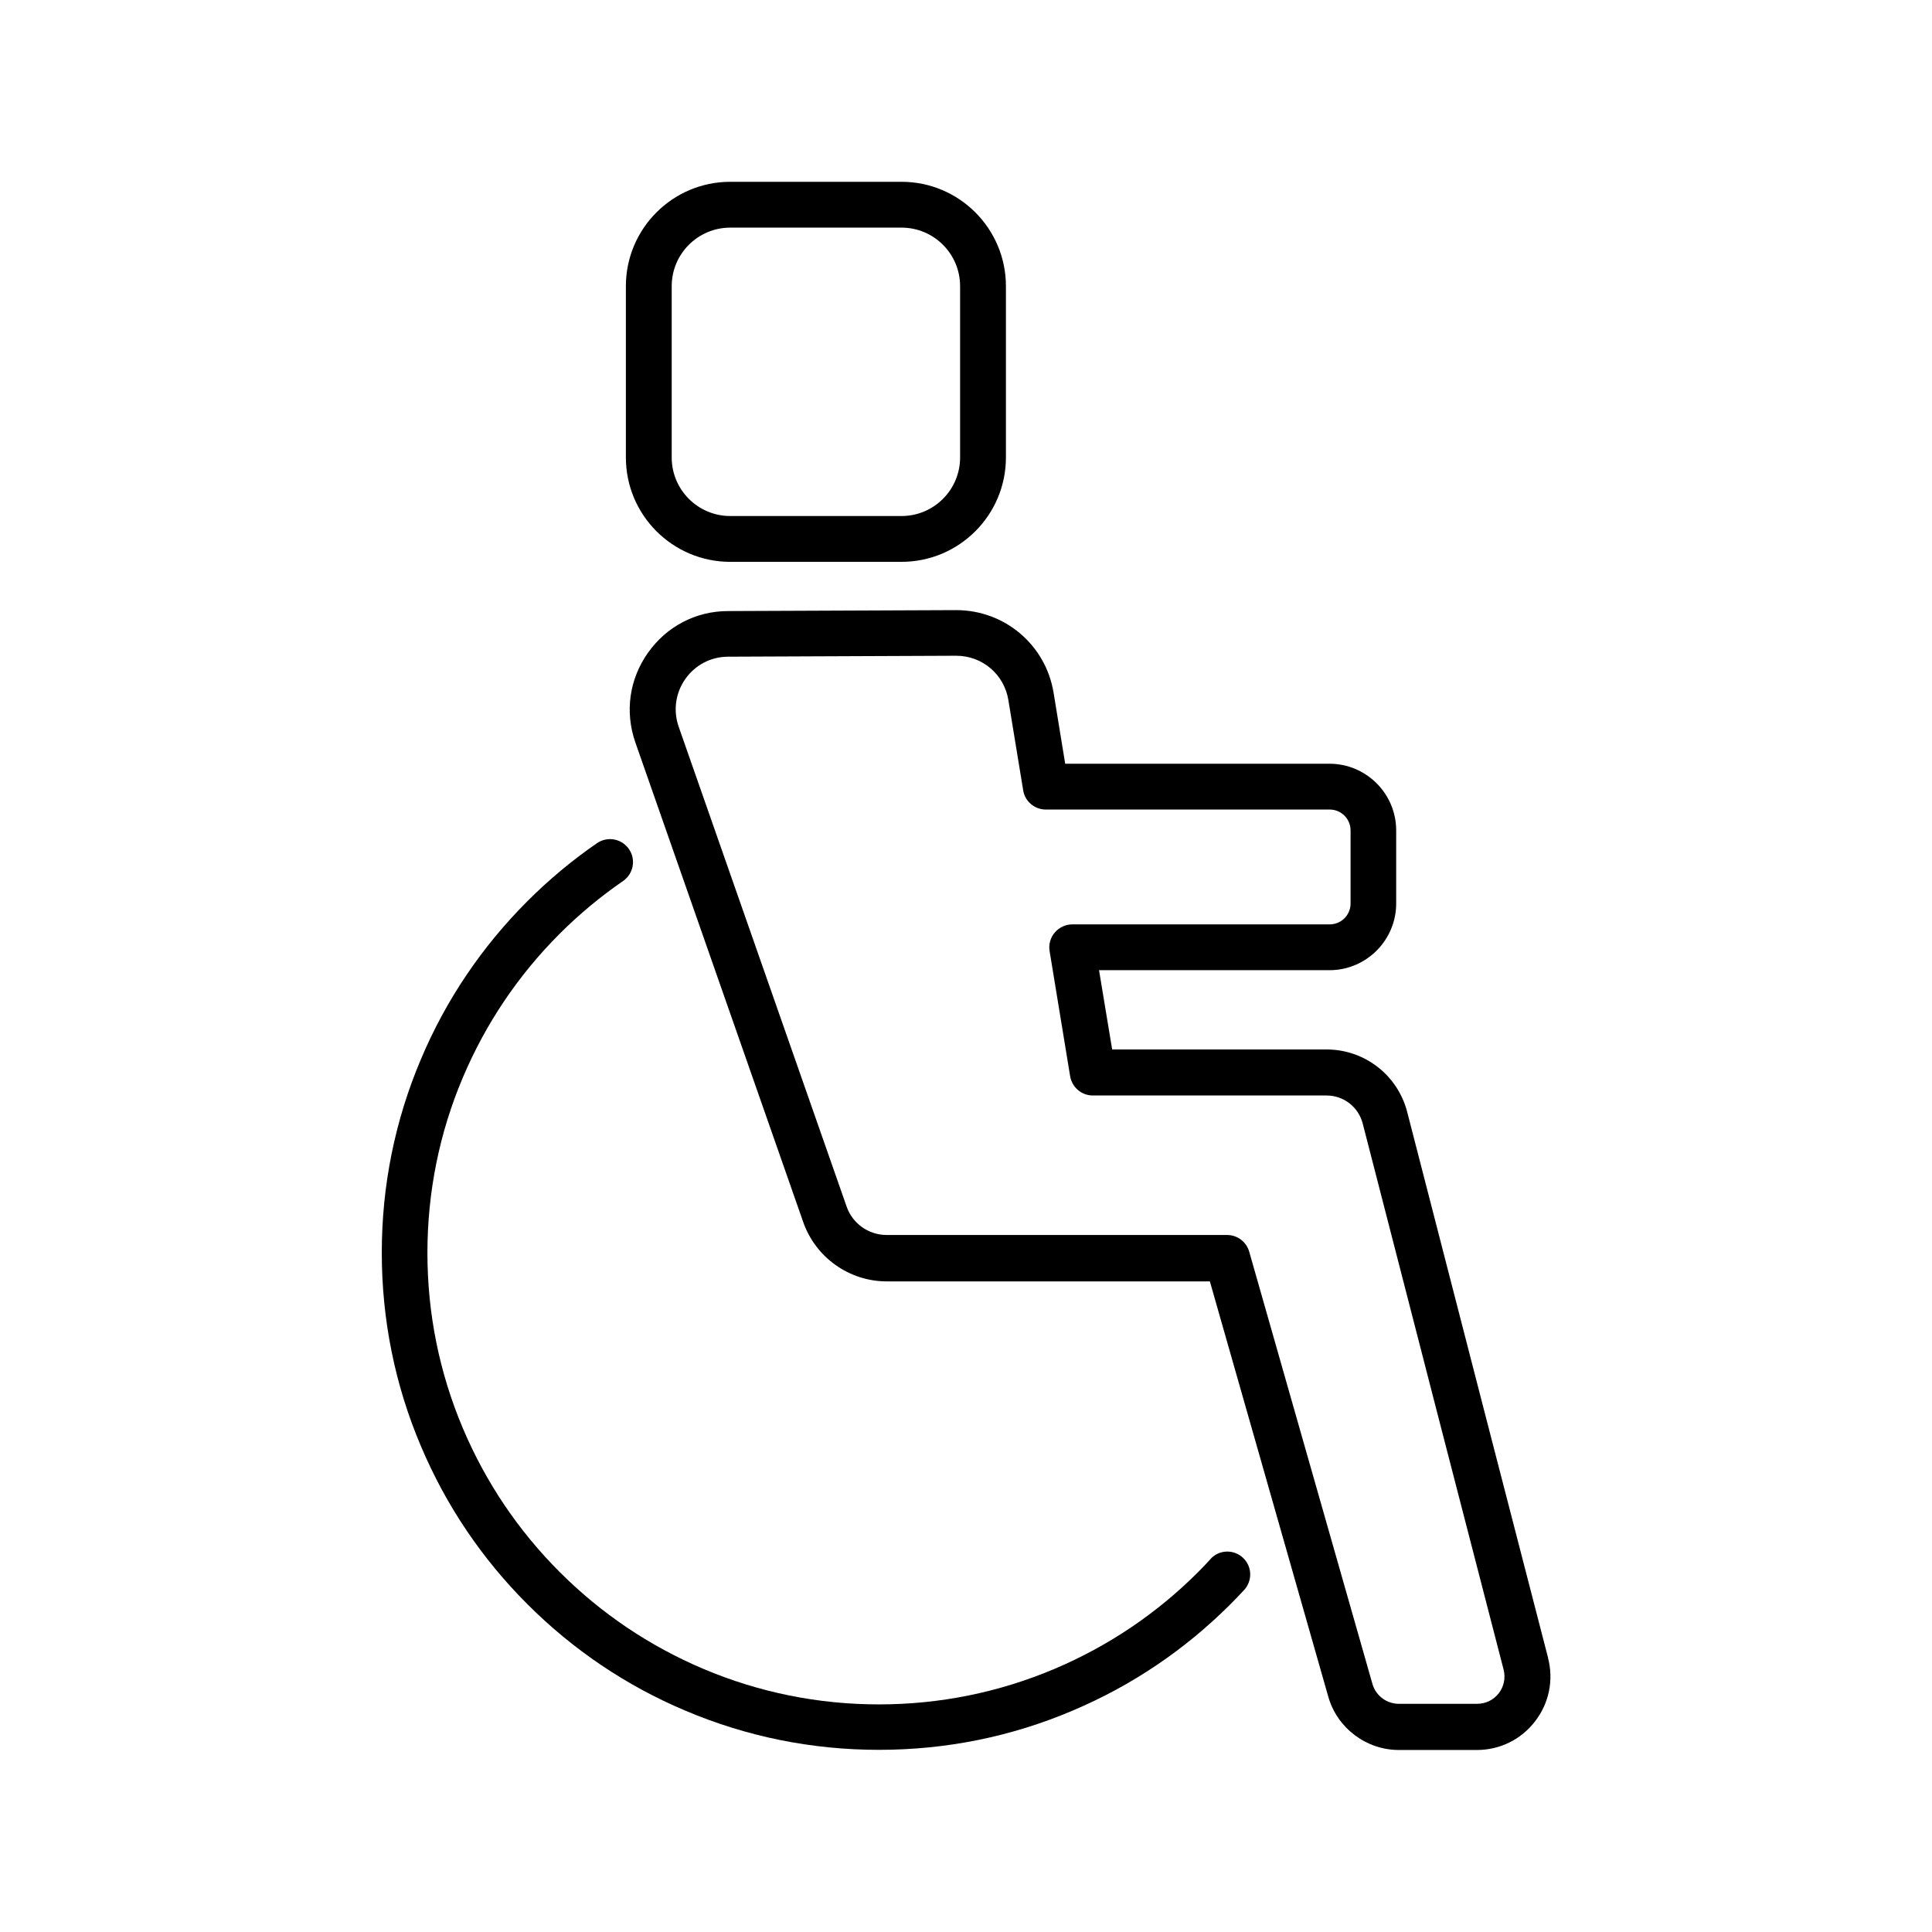 <?xml version="1.0" encoding="UTF-8"?>
<!-- Uploaded to: ICON Repo, www.iconrepo.com, Generator: ICON Repo Mixer Tools -->
<svg fill="#000000" width="800px" height="800px" version="1.1" viewBox="144 144 512 512" xmlns="http://www.w3.org/2000/svg">
 <g>
  <path d="m464.79 557.19c-1.16 1.258-2.266 2.418-3.273 3.426-10.984 10.984-23.781 19.598-38.039 25.645-14.762 6.246-30.43 9.422-46.551 9.422-16.121 0-31.789-3.176-46.551-9.422-14.258-6.047-27.055-14.66-38.039-25.645-10.984-10.984-19.598-23.781-25.645-38.039-6.246-14.762-9.422-30.43-9.422-46.551 0-16.121 3.176-31.84 9.422-46.551 6.047-14.258 14.66-27.055 25.645-38.039 5.141-5.141 10.781-9.824 16.777-13.957 2.769-1.914 3.477-5.691 1.562-8.465-1.914-2.769-5.691-3.477-8.465-1.562-6.602 4.535-12.797 9.723-18.438 15.367-12.09 12.09-21.613 26.199-28.215 41.867-6.902 16.273-10.379 33.555-10.379 51.289s3.477 35.066 10.379 51.289c6.648 15.719 16.121 29.773 28.215 41.867 12.09 12.09 26.199 21.613 41.867 28.215 16.273 6.902 33.504 10.379 51.289 10.379 17.785 0 35.066-3.477 51.289-10.379 15.719-6.648 29.773-16.121 41.867-28.215 1.16-1.16 2.316-2.367 3.629-3.777 2.266-2.469 2.117-6.297-0.352-8.566-2.469-2.266-6.297-2.117-8.566 0.352z"/>
  <path d="m322.01 219.84c0-8.566 6.953-15.516 15.516-15.516h45.395c8.566 0 15.516 6.953 15.516 15.516v45.395c0 8.566-6.953 15.516-15.516 15.516h-45.395c-8.566 0-15.516-6.953-15.516-15.516zm15.516 73.051h45.395c15.266 0 27.66-12.395 27.66-27.66v-45.391c0-15.266-12.395-27.66-27.66-27.66h-45.395c-15.266 0-27.66 12.395-27.66 27.66v45.395c0 15.266 12.395 27.66 27.66 27.66z"/>
  <path d="m541.21 592.71c-1.41 1.812-3.477 2.82-5.793 2.82h-20.707c-3.223 0-6.144-2.168-7.004-5.289l-32.648-114.52c-0.754-2.621-3.125-4.434-5.844-4.434h-90.23c-4.785 0-9.07-3.023-10.629-7.559l-44.488-127.11c-1.512-4.332-0.855-8.969 1.762-12.695 2.621-3.727 6.801-5.894 11.387-5.894l60.355-0.25h0.051c6.902 0 12.695 4.938 13.805 11.738l3.93 23.93c0.453 2.922 3.023 5.09 5.996 5.09h75.219c3.074 0 5.543 2.469 5.543 5.543v19.348c0 3.074-2.469 5.543-5.543 5.543h-68.215c-1.762 0-3.477 0.805-4.637 2.168-1.16 1.359-1.664 3.176-1.359 4.938l5.441 33.152c0.504 2.922 3.023 5.09 5.996 5.09h61.969c4.535 0 8.465 3.074 9.574 7.457l20.504 79.602 16.828 65.094c0.555 2.215 0.102 4.484-1.309 6.297zm13.047-9.371-16.828-65.094-20.504-79.551c-2.519-9.773-11.285-16.574-21.363-16.574h-56.828l-3.477-21.008h61.062c9.773 0 17.684-7.961 17.684-17.684v-19.348c0-9.773-7.961-17.684-17.684-17.684h-70.031l-3.074-18.793c-2.066-12.695-12.949-21.914-25.797-21.914h-0.102l-60.355 0.25c-8.566 0-16.324 4.082-21.262 11.082-4.938 7.004-6.144 15.617-3.324 23.73l44.488 127.11c3.273 9.371 12.191 15.719 22.117 15.719h85.648l31.387 110.08c2.367 8.312 10.078 14.105 18.691 14.105h20.707c6.047 0 11.688-2.769 15.367-7.559 3.727-4.785 4.988-10.934 3.477-16.777z"/>
 </g>
</svg>